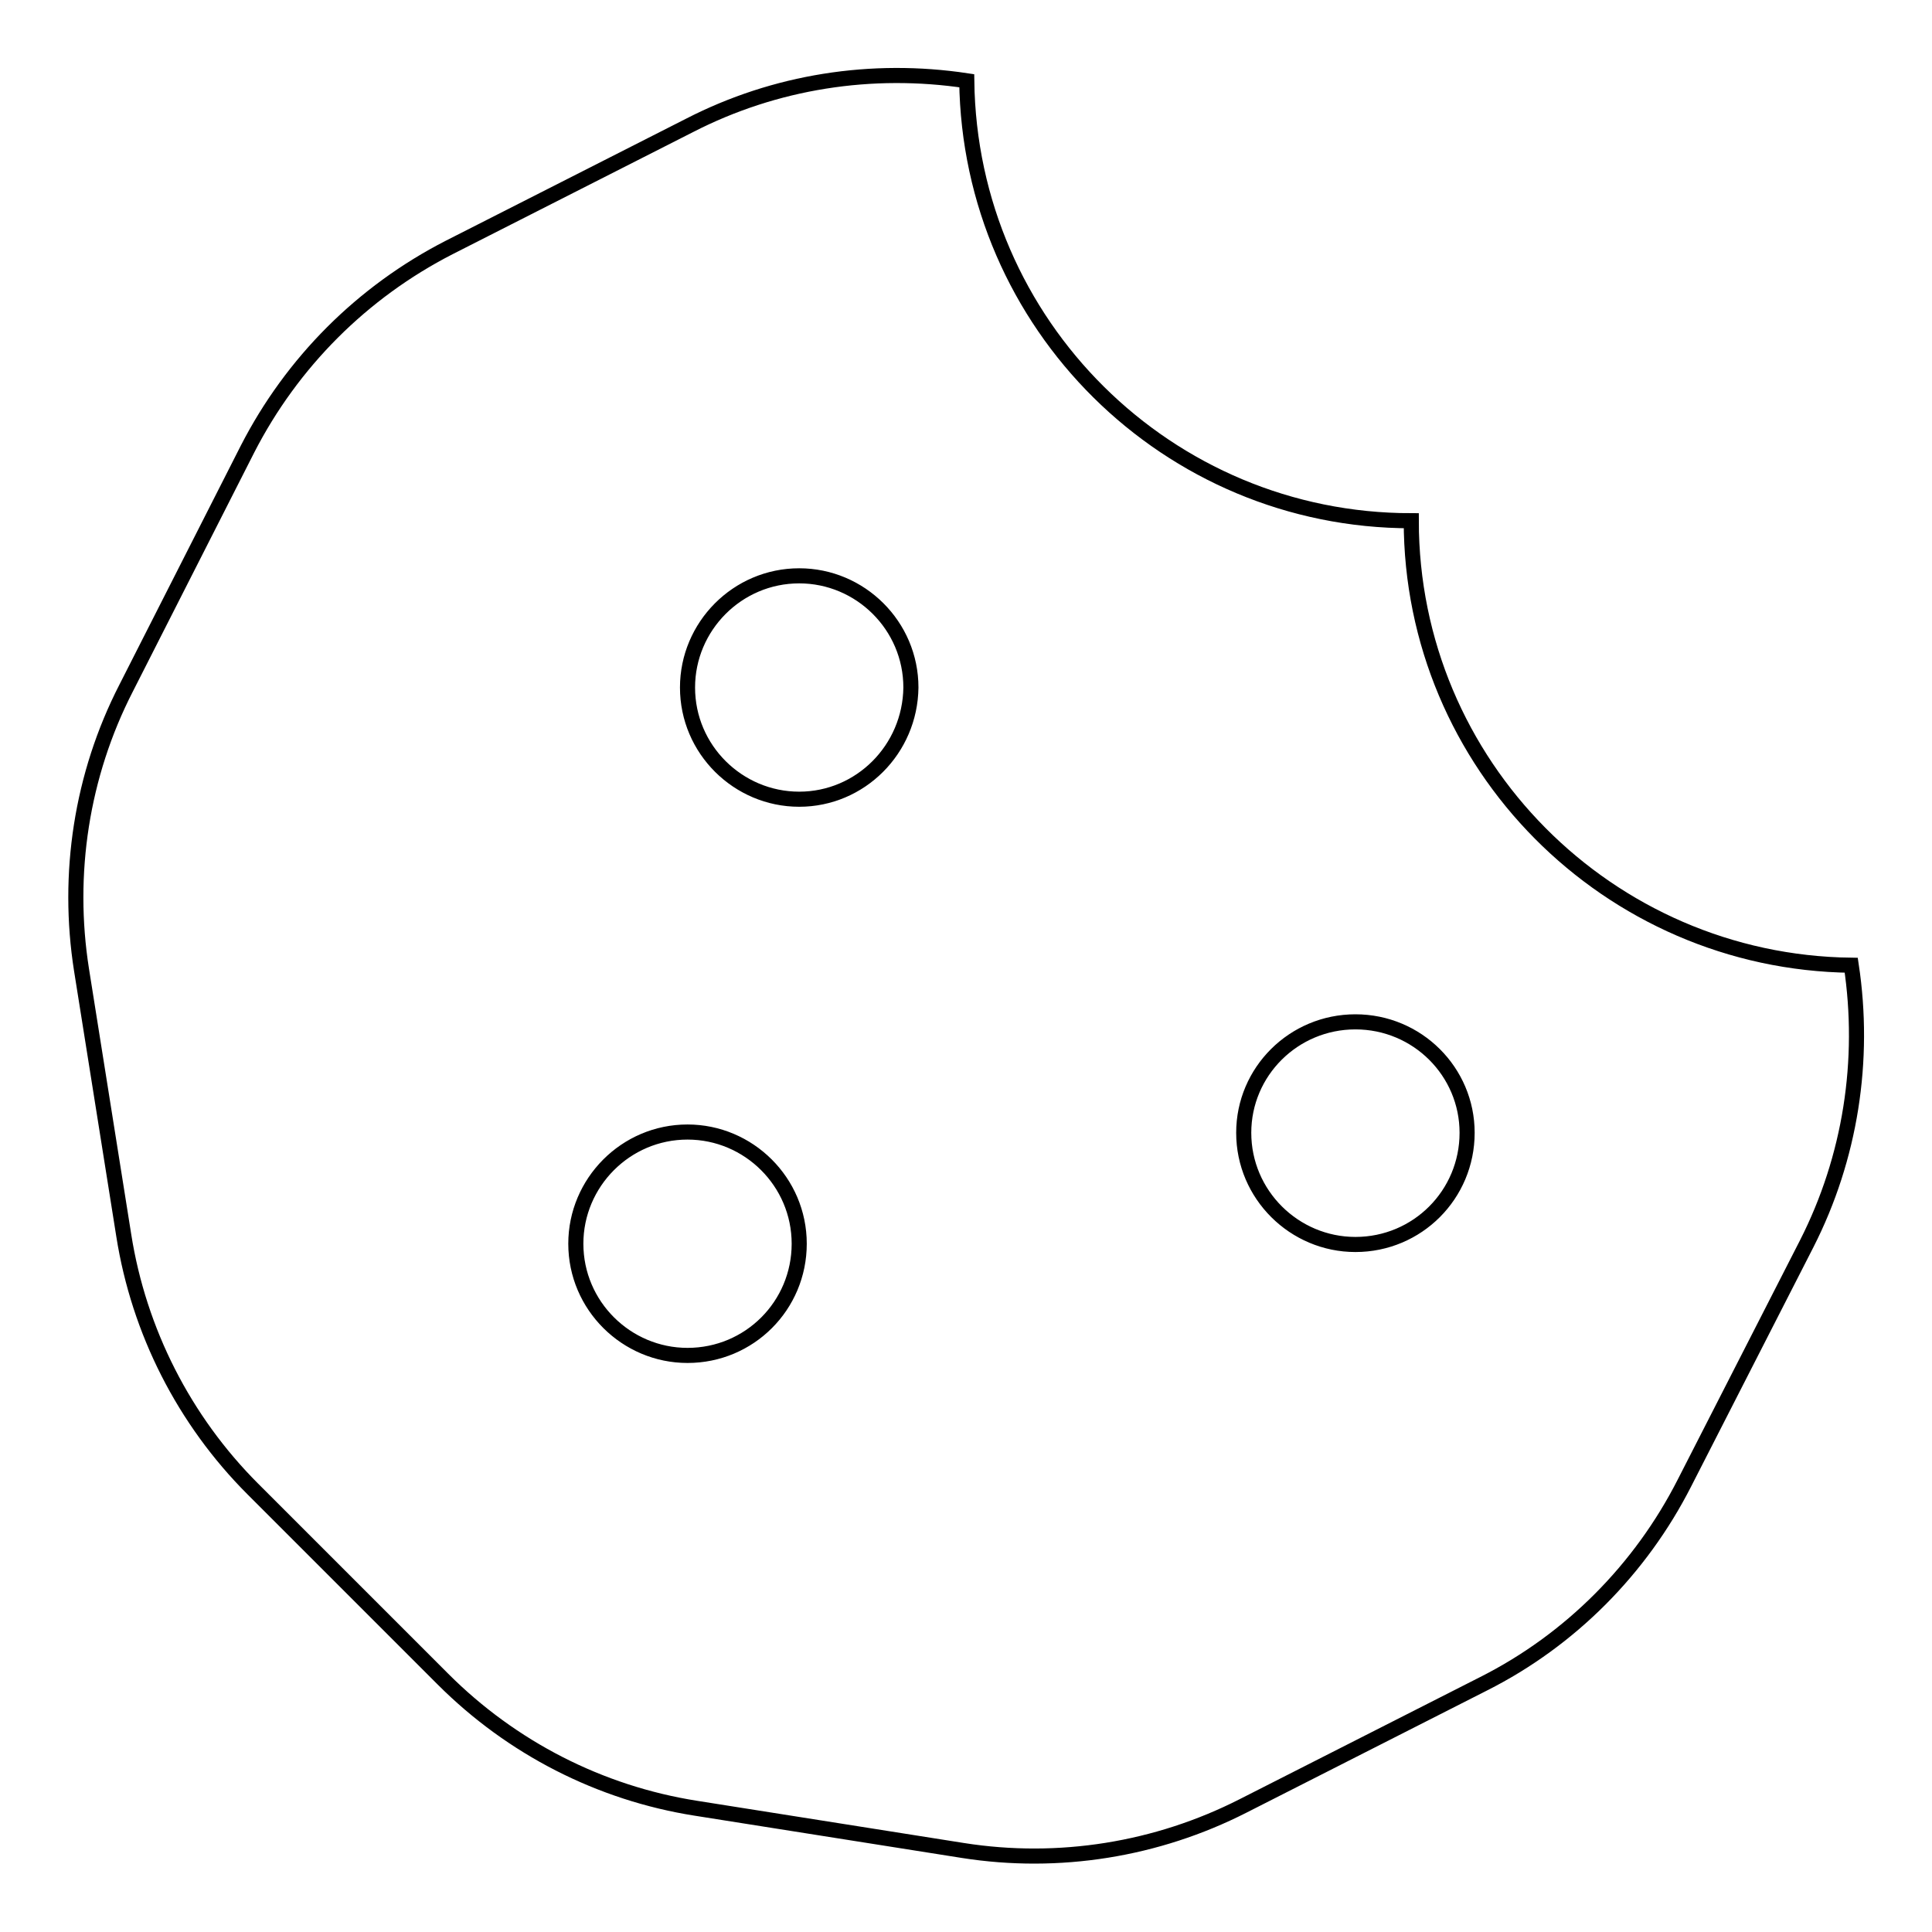 <?xml version="1.0" encoding="utf-8"?>
<!-- Svg Vector Icons : http://www.onlinewebfonts.com/icon -->
<!DOCTYPE svg PUBLIC "-//W3C//DTD SVG 1.1//EN" "http://www.w3.org/Graphics/SVG/1.1/DTD/svg11.dtd">
<svg version="1.1" xmlns="http://www.w3.org/2000/svg" xmlns:xlink="http://www.w3.org/1999/xlink" x="0px" y="0px" viewBox="0 0 256 256" enable-background="new 0 0 256 256" xml:space="preserve">
<g> <path stroke-width="2" fill-opacity="0" stroke="#000000"  d="M245.3,127.9C213.1,127.5,187,101.3,187,69c-32.3,0-58.5-26-58.9-58.3c-12.6-1.9-25.4,0.1-36.7,5.9 L59.5,32.8C48,38.7,38.7,48,32.8,59.5L16.7,91.2c-5.9,11.5-7.9,24.6-5.9,37.3l5.6,35.2c2,12.7,8,24.5,17.1,33.6l25.2,25.2 c9.1,9.1,20.8,15.1,33.5,17.1l35.4,5.6c12.7,2,25.7-0.1,37.1-5.9l31.9-16.2c11.5-5.8,20.8-15.2,26.6-26.6l16.2-31.7 C245.2,153.4,247.2,140.5,245.3,127.9L245.3,127.9z M91.1,179.6c-8.1,0-14.8-6.6-14.8-14.8c0-8.1,6.6-14.8,14.8-14.8 c8.1,0,14.8,6.6,14.8,14.8C105.9,173,99.3,179.6,91.1,179.6z M105.9,105.9c-8.1,0-14.8-6.6-14.8-14.8c0-8.1,6.6-14.8,14.8-14.8 c8.1,0,14.8,6.6,14.8,14.8C120.6,99.3,114,105.9,105.9,105.9z M179.6,164.9c-8.1,0-14.8-6.6-14.8-14.8c0-8.1,6.6-14.7,14.8-14.7 s14.8,6.6,14.8,14.7C194.4,158.3,187.8,164.9,179.6,164.9z"/></g>
</svg>